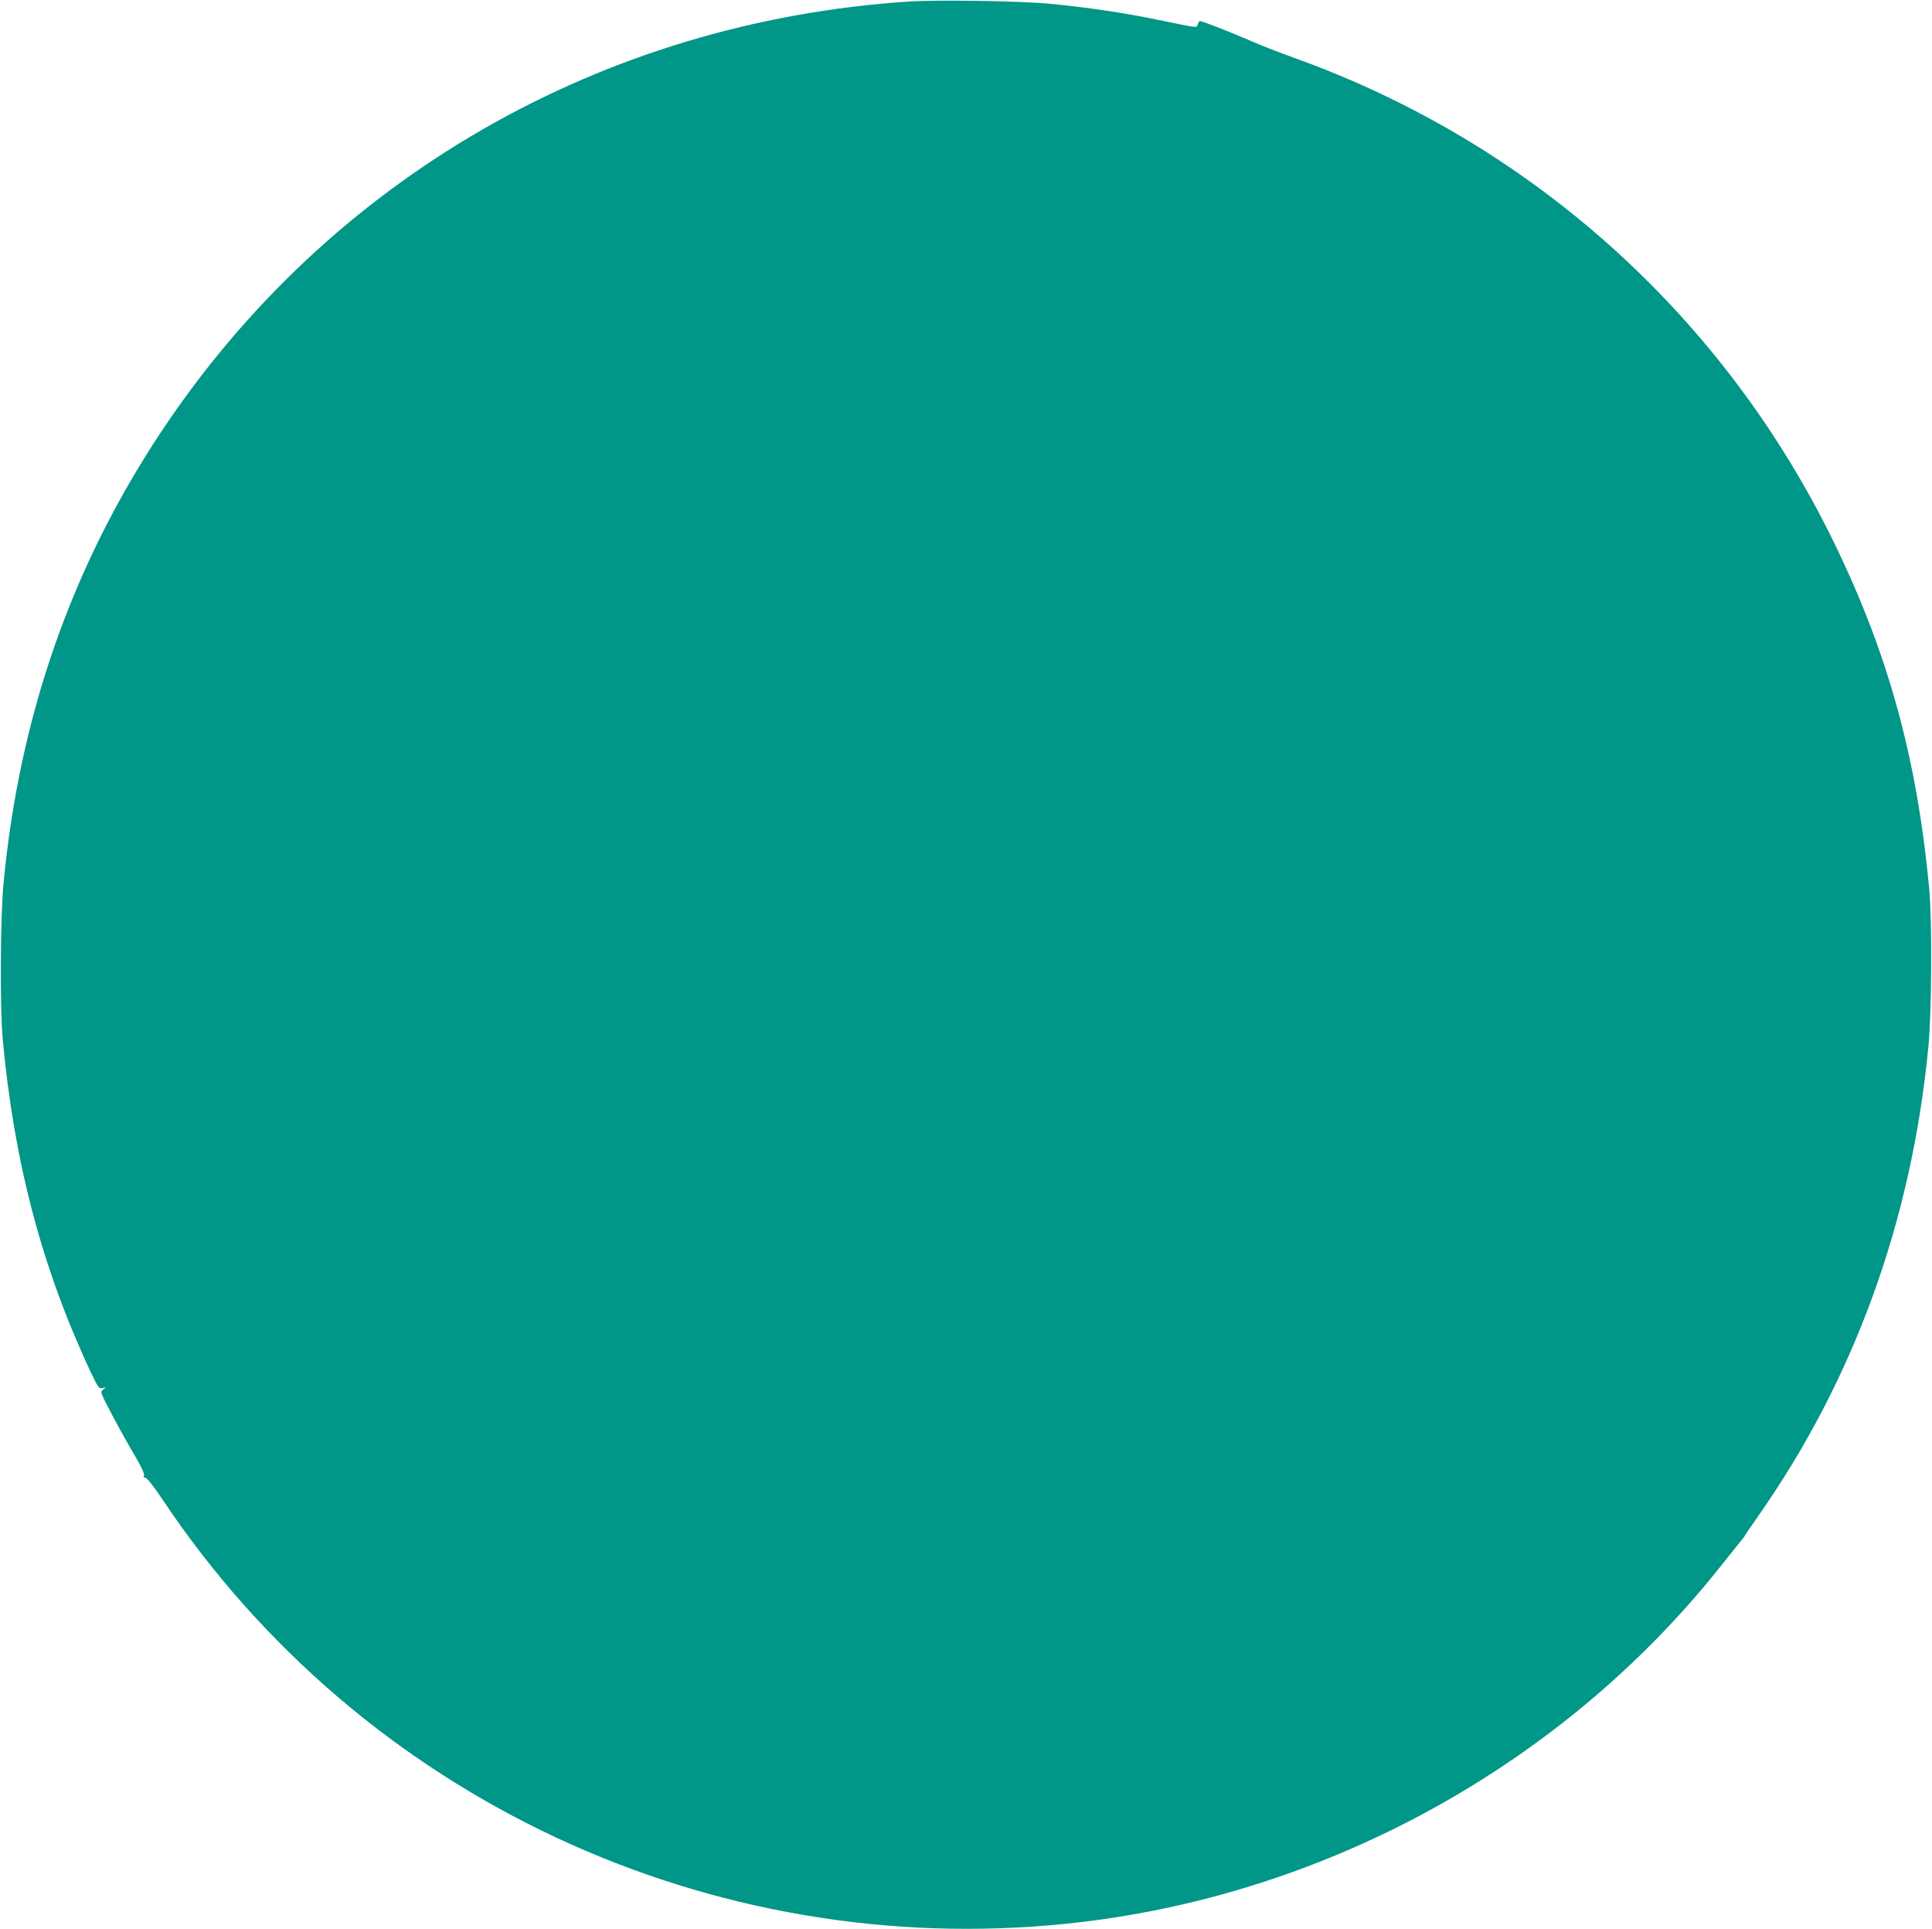 <?xml version="1.0" standalone="no"?>
<!DOCTYPE svg PUBLIC "-//W3C//DTD SVG 20010904//EN"
 "http://www.w3.org/TR/2001/REC-SVG-20010904/DTD/svg10.dtd">
<svg version="1.0" xmlns="http://www.w3.org/2000/svg"
 width="1280pt" height="1278pt" viewBox="0 0 1280 1278"
 preserveAspectRatio="xMidYMid meet">
<g transform="translate(0,1278) scale(0.1,-0.1)"
fill="#009688" stroke="none">
<path d="M6023 12770 c-2038 -134 -3844 -1174 -4958 -2855 -590 -890 -935
-1877 -1041 -2980 -22 -225 -25 -829 -6 -1040 76 -819 260 -1515 582 -2203 51
-107 55 -113 79 -108 26 6 26 6 5 -9 -21 -16 -21 -16 53 -158 41 -78 108 -199
149 -268 47 -80 72 -132 68 -143 -4 -11 -1 -16 10 -16 9 0 57 -61 116 -149
1317 -1970 3623 -3050 5990 -2805 1686 174 3270 1038 4322 2358 66 83 131 164
144 180 13 15 24 30 24 32 0 2 38 58 85 125 638 909 1020 1959 1131 3114 22
225 25 829 6 1040 -82 890 -282 1602 -663 2365 -736 1470 -1995 2589 -3540
3145 -101 36 -236 89 -299 117 -119 52 -313 128 -329 128 -6 0 -13 -9 -16 -21
-8 -25 14 -27 -260 29 -231 48 -478 84 -720 107 -199 19 -740 27 -932 15z"/>
</g>
</svg>
